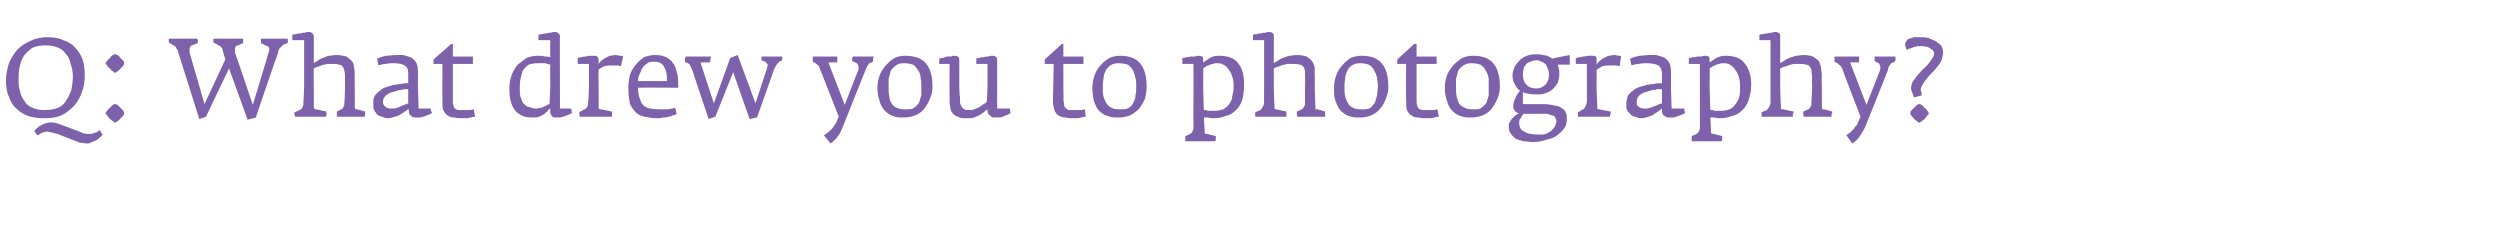<?xml version="1.0" standalone="no"?><!DOCTYPE svg PUBLIC "-//W3C//DTD SVG 1.1//EN" "http://www.w3.org/Graphics/SVG/1.1/DTD/svg11.dtd"><svg xmlns="http://www.w3.org/2000/svg" version="1.1" width="336.2px" height="32.2px" viewBox="0 -3 336.2 32.2" style="top:-3px"><desc>Q: What drew you to photography?</desc><defs/><g id="Polygon144337"><path d="m11.4 7.1c0-.8-.1-1.5-.3-2.1c-.2-.6-.6-1.2-1-1.6c-.4-.5-1-.8-1.6-1c-.6-.3-1.4-.4-2.2-.4c-.8 0-1.6.2-2.2.5c-.7.3-1.3.7-1.8 1.2c-.4.5-.8 1.1-1.1 1.8C1 6.2.8 7 .8 7.8c0 .8.1 1.6.4 2.2c.2.6.5 1.2 1 1.6c.4.4 1 .8 1.6 1c.6.2 1.4.3 2.2.3c.8 0 1.6-.1 2.3-.4c.6-.3 1.2-.8 1.7-1.3c.4-.5.8-1.1 1-1.8c.3-.7.4-1.5.4-2.3zm2.4 8l-.4-.6c-.2.1-.3.2-.4.3c-.2 0-.3.1-.4.1c-.2.1-.3.1-.5.1h-.5c-.2 0-.3-.1-.5-.1c-.1-.1-.3-.1-.4-.2l-2.4-.9c-.2-.1-.4-.1-.5-.2c-.2 0-.4-.1-.5-.1c-.5-.1-1 0-1.5.2c-.4.2-.9.5-1.2.9l.4.6c.2-.1.3-.1.4-.2c.1-.1.2-.1.4-.2c.1 0 .3-.1.4-.1c.2 0 .4 0 .6.1c.1 0 .3 0 .4.1c.2 0 .4.1.5.1l2.3.9c.2.1.4.1.5.2c.2.1.4.1.6.1c.3.1.5.1.8.1c.3-.1.5-.2.7-.3c.3-.1.5-.2.7-.4c.2-.1.3-.3.5-.5zm-4-7.8c0 .6-.1 1.2-.2 1.8c-.2.5-.4 1-.7 1.4c-.2.4-.6.8-1.1 1c-.5.2-1.1.3-1.8.3c-.6 0-1.2-.1-1.6-.3c-.5-.2-.9-.5-1.1-.9c-.3-.4-.5-.8-.6-1.3c-.2-.6-.2-1.1-.2-1.7c0-.6 0-1.2.2-1.8c.1-.5.3-1 .6-1.4c.3-.4.7-.7 1.1-1c.5-.2 1.1-.3 1.7-.3c.7 0 1.2.1 1.7.3c.5.2.8.5 1.1.9c.3.3.5.8.6 1.3c.2.5.3 1.1.3 1.7zm6.9-1.8c0-.1 0-.2-.1-.3l-.4-.4c-.1-.2-.3-.3-.4-.4c-.2-.1-.3-.1-.3-.1c-.1 0-.2 0-.3.1c-.2.1-.3.2-.4.4c-.2.1-.3.3-.4.4c-.1.1-.2.2-.2.3c0 .1.1.2.2.3c.1.2.2.3.4.4c.1.2.2.3.4.4c.1.1.2.2.3.2c0 0 .1-.1.3-.2c.1-.1.3-.2.4-.4c.2-.1.3-.3.4-.4c.1-.2.1-.2.1-.3zm0 6.7s0-.1-.1-.3l-.4-.4l-.4-.4c-.2-.1-.3-.1-.3-.1c-.1 0-.2 0-.3.1c-.2.1-.3.3-.4.4c-.2.1-.3.3-.4.4c-.1.1-.2.3-.2.3c0 .1.1.2.2.3c.1.2.2.3.4.5c.1.1.2.2.4.3c.1.1.2.2.3.2c0 0 .1-.1.3-.2c.1-.1.3-.2.4-.4c.2-.1.3-.3.4-.4c.1-.1.1-.2.1-.3zm22-9.4v-.6h-3.6v.6l.8.4c.2 0 .3.2.3.4c0 .2 0 .4-.1.5c.03.04-2.1 7-2.1 7c0 0-2.36-7-2.4-7v-.6c.1-.3.2-.4.4-.4l.7-.3v-.6h-4v.5l.9.5l.2.2s.1.1.1.2l.4 1.4l-2.8 6s-1.97-6.89-2-6.9v-.6c0-.2.2-.4.3-.4l.8-.3v-.3c0-.1 0-.2-.1-.3h-3.8v.5l.8.5c.1 0 .2.1.2.3c.1.1.2.2.2.3l2.9 9.2l.9-.3l3.1-6.5l2.5 6.9l1.1-.3s2.96-8.73 3-8.7c0-.3.1-.5.3-.7l.4-.4l.6-.2zm10.4 9.3v-.1l-1.1-.3h-.2c0-.1-.1-.2-.1-.3c.04.03 0-2.7 0-2.7V7.2c0-.4 0-.8-.1-1.1c0-.4-.1-.7-.3-.9c-.2-.2-.4-.4-.7-.6c-.4-.1-.8-.2-1.4-.2c-.3 0-.7.1-1 .1c-.3.1-.6.2-.8.3c-.3.1-.5.2-.7.4c-.2.1-.4.2-.5.3V1.9c0-.2-.1-.4-.2-.4c-.1-.1-.2-.2-.4-.2c-.2 0-.4 0-.6.1c-.2 0-.4 0-.6.1c-.2 0-.4 0-.6.1c-.2 0-.3 0-.5.1c.04-.02 0 .7 0 .7h1.6v6.3s-.08 2.09-.1 2.1c0 .2 0 .4-.1.6c-.1.2-.2.3-.4.4l-.7.3v.3c0 .1.1.2.1.3h4.1s0-.1.1-.1v-.6l-1.4-.3c-.1 0-.2 0-.2-.1c-.1 0-.1-.2-.1-.3V8.7s-.05-2.47 0-2.5l.4-.2c.2 0 .4-.1.6-.2c.2-.1.5-.1.8-.2h.7c.4 0 .7 0 .9.1c.2 0 .4.1.5.3c.1.1.2.3.2.5c.1.3.1.6.1.9v1.3s-.05 2.15-.1 2.1v.3c0 .1 0 .2-.1.2c0 .1-.1.2-.1.3c-.1 0-.1.1-.2.1l-.6.3v.7h3.7s0-.1.1-.1v-.5zm9 .1c-.05.02-.2-.6-.2-.6h-1.6l-.1-2.9s.02-2.12 0-2.1c0-.6-.1-1-.3-1.3c-.2-.2-.4-.5-.7-.6c-.3-.1-.6-.2-1-.3h-.9c-.5 0-.9.1-1.4.1c-.4.1-.8.2-1.2.4l.2.9c.3-.1.6-.2 1-.2c.4-.1.7-.1 1-.1c.7 0 1.2.1 1.5.3c.4.2.5.6.5 1.2v1.2h-.3c-.1 0-.4 0-.7.1c-.3 0-.6.1-.9.1c-.4.1-.7.2-1 .3c-.4.1-.7.3-.9.5c-.3.2-.5.4-.7.7c-.2.3-.2.7-.2 1.1c0 .3 0 .6.1.8c.1.2.3.4.4.6c.2.1.4.3.7.3c.2.1.5.2.7.2c.4 0 .7-.1 1-.2c.4-.1.6-.2.9-.4c.2-.1.4-.3.6-.4c.2-.1.3-.3.3-.3c0 .1.1.3.1.4c0 .2 0 .3.1.4l.3.3c.2.1.4.1.6.1h.5c.3-.1.5-.1.7-.2c.2-.1.3-.1.5-.2c.2-.1.3-.1.4-.2zm-3.2-1.3c-.3.1-.5.2-.8.3c-.2.1-.4.2-.7.3c-.3.1-.5.1-.7.1c-.5 0-.8-.1-.9-.3c-.2-.1-.3-.3-.3-.6c0-.7.6-1.2 1.6-1.4c.2-.1.4-.1.6-.2c.2 0 .4 0 .6-.1h.6v1.9zm9 1.8l-.2-1c-.1 0-.3.1-.5.1h-1.5c-.2 0-.4-.1-.5-.2c-.1-.1-.2-.2-.2-.4c-.1-.1-.1-.4-.1-.7c.01 0 0-1.8 0-1.8V5.6h2.7v-1h-2.7V2.9h-.2L58.3 5v.6h1.2s-.03 4.92 0 4.9c0 .6 0 1 .1 1.3c.2.3.3.6.6.7c.2.2.5.3.9.3c.4.1.8.1 1.4.1c.2 0 .5 0 .8-.1c.3-.1.5-.1.6-.1zm13-.5c.04-.01-.1-.6-.1-.6h-1.5V8.7s-.03-6.83 0-6.8c0-.2-.1-.4-.2-.4c-.1-.1-.2-.2-.4-.2c-.2 0-.4 0-.6.1c-.2 0-.4 0-.6.1c-.2 0-.4 0-.6.1c-.2 0-.3 0-.5.1c.05-.02 0 .7 0 .7h1.6s-.03 2.3 0 2.3c-.3-.1-.5-.1-.8-.1c-.2-.1-.5-.1-.9-.1c-.5 0-1 .1-1.5.3l-1.2.9c-.3.4-.6.9-.8 1.4c-.2.6-.3 1.2-.3 1.9c0 .8.1 1.5.3 2c.2.5.4.8.7 1.1c.4.3.7.5 1.1.6c.4.1.8.1 1.2.1c.2 0 .4 0 .7-.1l.6-.3c.2-.1.3-.3.5-.4c.1-.2.2-.3.4-.4v.4c0 .2 0 .3.1.4c0 .1.1.2.2.3c.1.1.3.1.4.1h.7c.2-.1.4-.1.6-.2c.2-.1.4-.1.5-.2c.2-.1.3-.1.4-.2zM74 8.7l-.1 2.3c-.1 0-.2.1-.3.1c-.1.1-.3.2-.4.2c-.2.1-.3.2-.5.2c-.2 0-.4.1-.6.1c-.3 0-.6-.1-.9-.2c-.3 0-.5-.2-.7-.4c-.2-.1-.3-.4-.4-.7c-.2-.4-.2-.8-.2-1.3c0-.5 0-.9.1-1.4c.1-.4.2-.8.3-1.1c.2-.3.5-.6.8-.8c.3-.1.7-.2 1.2-.2h1c.2.1.5.1.7.2c-.03-.02 0 3 0 3zm9.8-4.1c-.1-.1-.2-.1-.4-.1c-.2 0-.4-.1-.6-.1c-.3 0-.5.1-.8.1l-.6.3c-.2.1-.4.3-.6.4c-.1.2-.3.3-.3.5v-.7c0-.2-.1-.3-.2-.4c-.1-.1-.2-.1-.4-.1h-.6c-.2 0-.4.1-.6.1c-.2 0-.4.1-.6.1c-.2 0-.3.1-.4.1c-.04 0 0 .8 0 .8h1.5v3.1s-.06 1.91-.1 1.9c0 .3 0 .5-.1.7c-.1.2-.3.4-.4.4l-.7.4v.3c0 .1.1.2.1.3h4.2c.1 0 .1-.1.1-.1v-.6l-1.5-.3c-.1 0-.2 0-.2-.1c-.1 0-.1-.1-.1-.2c.03-.04 0-2.7 0-2.7c0 0-.03-2.29 0-2.3c.1-.2.4-.3.8-.5c.3-.1.8-.1 1.3-.1h.6c.1.1.2.1.3.1l.3-1.3zm7.4 4.2s.02-.46 0-.5c0-.6 0-1.1-.2-1.6c-.1-.5-.2-.9-.5-1.2c-.2-.4-.6-.6-.9-.8c-.4-.2-.9-.3-1.5-.3c-.5 0-1 .1-1.5.3c-.4.3-.8.6-1.1 1c-.3.4-.6.8-.8 1.4c-.1.5-.2 1.1-.2 1.7c0 .9.1 1.5.2 2.1c.2.5.5.9.8 1.2c.3.3.7.5 1.2.6c.5.1 1.1.2 1.7.2c.2 0 .5 0 .7-.1c.3 0 .5 0 .8-.1c.2 0 .4-.1.6-.2c.2 0 .4-.1.5-.2l-.2-.8c-.3.1-.6.1-1 .2h-1c-.4 0-.8 0-1.2-.1c-.3 0-.6-.1-.9-.3c-.3-.2-.5-.5-.6-.9c-.2-.4-.3-1-.3-1.6c0-.04 5.4 0 5.4 0zm-1.5-.9h-3.9c0-.4.1-.8.3-1.1c.1-.3.2-.6.4-.8c.2-.3.5-.4.7-.6c.3-.1.5-.1.8-.1c.6 0 1.1.2 1.3.7c.3.4.4 1.1.4 1.9zm15.5-3v-.3h-2.8v.5l.5.2l.3.3c0 .1.1.2 0 .4l-1.6 4.9l-2.4-6.5l-1 .4l-2.2 6.1l-1.8-5.5s1.27-.03 1.3 0c0-.4.1-.6.1-.8h-3.4c0 .1 0 .2-.1.3v.4l.6.3l.4.8c-.05-.03 2.2 6.6 2.2 6.6l.9-.3l2.4-6l2.2 6.3l1-.2s2.33-6.48 2.3-6.5c.2-.3.3-.6.5-.8c.2-.2.3-.3.4-.3c.1-.1.2-.1.2-.1v-.2zm12.3-.3h-2.8c0 .1-.1.1-.1.2v.4l.4.2c.2 0 .3.2.4.4c.1.2.1.4 0 .7c-.02-.04-1.8 4.6-1.8 4.6l-2.2-5.7s1.15-.03 1.2 0v-.8h-3.3v.7c.2.1.4.2.6.4c.2.1.3.3.3.4c.03.03 2.6 6.6 2.6 6.6c0 0-.41.87-.4.9c-.1.1-.2.3-.3.4c-.1.2-.3.4-.4.5c-.2.2-.3.3-.5.4c-.1.1-.2.2-.4.3l.9 1.1c.4-.3.7-.6 1-1c.3-.4.5-.9.7-1.4l3-7.5c.1-.3.2-.4.3-.6c.1-.1.1-.2.2-.3c.1 0 .2-.1.3-.1c0 0 .1-.1.2-.1v-.3c0-.2.1-.3.1-.4zm7.9 4.1c0-1.5-.3-2.5-.9-3.2c-.6-.7-1.6-1-2.8-1c-.5 0-1 .1-1.4.3c-.5.3-.8.6-1.2 1c-.3.4-.6.8-.8 1.3c-.2.6-.3 1.1-.3 1.7c0 .7.1 1.3.3 1.8c.1.5.4 1 .7 1.3c.3.3.7.6 1.1.7c.4.2.9.2 1.5.2c.5 0 1-.1 1.5-.3c.5-.2.9-.5 1.2-.9c.3-.4.6-.9.8-1.4c.2-.5.3-1 .3-1.5zm-1.5-.1v1.2l-.3 1c-.2.3-.4.5-.7.7c-.2.2-.6.2-1.1.2c-.4 0-.8 0-1.2-.2c-.3-.1-.5-.3-.7-.6c-.2-.3-.3-.6-.3-.9c-.1-.4-.1-.8-.1-1.2V7.6l.3-1.1c.2-.3.4-.5.7-.7c.2-.2.6-.3 1.1-.3c.5 0 .9.1 1.2.2c.3.2.5.5.7.8c.2.3.3.6.3 1c.1.3.1.7.1 1.1zm12 3.6c-.01.02-.1-.6-.1-.6h-1.7V8.7s-.01-3.63 0-3.6c0-.2-.1-.4-.1-.4c-.1-.1-.3-.2-.5-.2c-.2 0-.4 0-.6.1c-.2 0-.4 0-.6.1c-.2 0-.4 0-.6.1c-.1 0-.3 0-.4.1c-.02-.03 0 .7 0 .7h1.5v3.1s-.07 2.01-.1 2c-.1.1-.2.2-.4.3c-.2.1-.4.3-.6.4c-.2.1-.4.2-.7.3c-.2.1-.4.1-.6.1c-.3 0-.6 0-.7-.1c-.2-.1-.3-.2-.4-.4c-.1-.2-.2-.3-.2-.6v-.6c-.05-.04-.1-1.4-.1-1.4c0 0 .01-3.63 0-3.6c0-.2 0-.4-.1-.4c-.1-.1-.2-.2-.5-.2c-.1 0-.3 0-.5.1h-.6c-.1.1-.3.1-.5.2c-.2 0-.3 0-.5.1c.04-.04 0 .7 0 .7h1.4s-.02 4.87 0 4.9c0 .3 0 .6.1.9c0 .3.1.6.3.8c.1.2.4.4.7.5c.3.2.7.2 1.3.2c.3 0 .6 0 .9-.1c.2-.1.5-.2.7-.3c.2-.1.4-.3.6-.4c.2-.2.3-.3.5-.4c0 .2 0 .4.1.6l.3.3c.1.1.2.1.3.2h1c.2-.1.4-.1.6-.2c.1-.1.3-.1.5-.2c.1-.1.2-.1.3-.2zm10.1.5l-.1-1c-.2 0-.4.1-.5.1h-1.6c-.2 0-.3-.1-.4-.2c-.2-.1-.2-.2-.3-.4c0-.1 0-.4-.1-.7c.05 0 0-1.8 0-1.8V5.6h2.7v-1H143V2.9h-.2L140.5 5v.6h1.2s-.09 4.92-.1 4.9c0 .6.1 1 .2 1.3c.1.3.3.6.5.7c.3.2.6.3 1 .3c.3.1.8.1 1.3.1c.3 0 .5 0 .8-.1c.3-.1.5-.1.6-.1zm8.2-4c0-1.5-.3-2.5-.9-3.2c-.6-.7-1.5-1-2.7-1c-.5 0-1 .1-1.4.3c-.5.3-.9.6-1.2 1c-.4.4-.6.8-.8 1.3c-.2.6-.3 1.1-.3 1.7c0 .7.1 1.3.2 1.8c.2.5.4 1 .7 1.3c.3.3.7.6 1.2.7c.4.2.9.2 1.5.2c.5 0 1-.1 1.5-.3c.4-.2.8-.5 1.2-.9c.3-.4.6-.9.8-1.4c.1-.5.2-1 .2-1.5zm-1.4-.1c0 .4 0 .8-.1 1.2c0 .3-.1.7-.3 1c-.1.3-.3.5-.6.7c-.3.2-.6.2-1.1.2c-.5 0-.9 0-1.2-.2c-.3-.1-.5-.3-.7-.6c-.2-.3-.3-.6-.4-.9c-.1-.4-.1-.8-.1-1.2c0-.4 0-.8.1-1.2c0-.4.1-.7.3-1.1c.1-.3.4-.5.6-.7c.3-.2.7-.3 1.1-.3c.5 0 1 .1 1.3.2c.3.2.5.5.7.8c.1.3.2.6.3 1c.1.3.1.7.1 1.1zm14.5-.2c0-1.2-.2-2.2-.8-2.9c-.5-.7-1.4-1-2.6-1c-.5 0-.9.1-1.2.3l-.9.6v-.3c0-.2 0-.4-.1-.5c-.1 0-.3-.1-.5-.1c-.1 0-.3 0-.5.1h-.6c-.2.1-.4.1-.6.1c-.2.1-.4.1-.5.1v.8h1.5v3s-.03 5.56 0 5.6c0 .2-.1.4-.2.6c-.1.1-.2.2-.4.3l-.5.2v.7h4c.1-.1.1-.2.1-.4v-.3l-1.2-.3c-.2 0-.2 0-.3-.1v-.2l-.1-1.9h.6c.2.1.5.1.8.1c.5 0 1-.1 1.5-.3c.5-.1.9-.3 1.3-.7c.4-.3.7-.8.9-1.3c.2-.6.3-1.3.3-2.2zm-1.4.3c0 .5-.1.9-.2 1.3c0 .4-.2.7-.4 1c-.2.3-.5.5-.8.7c-.3.1-.7.2-1.1.2h-1c-.1-.1-.2-.1-.3-.1h-.2c-.03-.03-.1-3.1-.1-3.1c0 0 .03-2.53 0-2.5c.1-.1.2-.1.3-.2c.1-.1.3-.2.4-.2c.2-.1.4-.2.6-.2c.2-.1.4-.1.6-.1c.4 0 .7.1 1 .3c.3.2.5.5.7.8c.2.3.3.6.4 1c.1.4.1.8.1 1.1zm12.3 3.4v-.1l-1-.3h-.3v-.3c-.02.03-.1-2.7-.1-2.7c0 0 .04-1.53 0-1.5V6.1c-.1-.4-.2-.7-.4-.9c-.1-.2-.4-.4-.7-.6c-.3-.1-.8-.2-1.3-.2c-.4 0-.7.1-1 .1c-.4.1-.6.2-.9.3c-.2.1-.5.2-.7.4c-.2.1-.4.2-.5.3V1.9c0-.2 0-.4-.1-.4c-.1-.1-.3-.2-.5-.2c-.2 0-.3 0-.5.1c-.2 0-.4 0-.6.1c-.2 0-.4 0-.6.1c-.2 0-.4 0-.5.1v.7h1.5v6.3s-.03 2.09 0 2.1c0 .2-.1.4-.2.6c-.1.2-.2.3-.3.4l-.7.3v.6h4.2v-.7l-1.4-.3c-.1 0-.2 0-.2-.1v-.3c-.04-.03-.1-2.6-.1-2.6V6.2c.1 0 .2-.1.4-.2c.2 0 .4-.1.6-.2c.3-.1.5-.1.8-.2h.7c.4 0 .7 0 1 .1c.2 0 .3.1.5.3c.1.1.1.3.2.5v.9c.04.01 0 1.3 0 1.3v2.4c-.1.1-.1.2-.1.2c-.1.1-.1.2-.2.3l-.1.1l-.7.3v.4c0 .1 0 .2.1.3h3.7v-.6zm8.5-3.4c0-1.5-.3-2.5-.9-3.2c-.6-.7-1.5-1-2.7-1c-.5 0-1 .1-1.5.3c-.4.3-.8.6-1.1 1c-.4.4-.6.8-.8 1.3c-.2.6-.3 1.1-.3 1.7c0 .7 0 1.3.2 1.8c.2.5.4 1 .7 1.3c.3.3.7.6 1.1.7c.5.2 1 .2 1.5.2c.6 0 1.1-.1 1.5-.3c.5-.2.9-.5 1.2-.9c.4-.4.6-.9.8-1.4c.2-.5.3-1 .3-1.5zm-1.4-.1c0 .4-.1.8-.1 1.2l-.3 1c-.2.3-.4.5-.6.7c-.3.2-.7.2-1.1.2c-.5 0-.9 0-1.2-.2c-.3-.1-.6-.3-.7-.6c-.2-.3-.3-.6-.4-.9c-.1-.4-.1-.8-.1-1.2c0-.4 0-.8.1-1.2c0-.4.1-.7.3-1.1c.1-.3.3-.5.6-.7c.3-.2.7-.3 1.1-.3c.5 0 .9.1 1.2.2c.3.2.6.5.7.8c.2.3.3.6.4 1c0 .3.1.7.1 1.1zm8.2 4.1l-.2-1c-.1 0-.3.1-.5.1h-1.5c-.2 0-.4-.1-.5-.2c-.1-.1-.2-.2-.2-.4c-.1-.1-.1-.4-.1-.7V5.6h2.7v-1h-2.7V2.9h-.3L187.9 5v.6h1.2s-.04 4.92 0 4.9c0 .6 0 1 .1 1.3c.2.3.3.6.6.7c.2.2.5.3.9.3c.4.1.8.1 1.4.1c.2 0 .5 0 .8-.1c.3-.1.5-.1.6-.1zm8.2-4c0-1.5-.3-2.5-.9-3.2c-.6-.7-1.5-1-2.7-1c-.6 0-1 .1-1.5.3c-.4.3-.8.6-1.2 1c-.3.4-.6.8-.8 1.3c-.2.6-.3 1.1-.3 1.7c0 .7.1 1.3.3 1.8c.1.5.4 1 .7 1.3c.3.3.7.6 1.1.7c.5.2 1 .2 1.5.2c.5 0 1-.1 1.5-.3c.5-.2.9-.5 1.2-.9c.3-.4.6-.9.8-1.4c.2-.5.3-1 .3-1.5zm-1.5-.1v1.2l-.3 1c-.2.3-.4.5-.7.7c-.2.2-.6.2-1 .2c-.5 0-.9 0-1.2-.2c-.3-.1-.6-.3-.8-.6c-.1-.3-.3-.6-.3-.9c-.1-.4-.1-.8-.1-1.2V7.6l.3-1.1c.2-.3.4-.5.7-.7c.3-.2.6-.3 1.1-.3c.5 0 .9.1 1.2.2c.3.2.6.5.7.8c.2.3.3.6.4 1v1.1zm10.9-2.9V4.4s-2.4.46-2.4.5c0-.1-.1-.1-.2-.2c-.1 0-.2-.1-.4-.2c-.2 0-.4-.1-.6-.1c-.3-.1-.6-.1-1-.1c-.5 0-1 .1-1.4.3c-.4.2-.7.4-.9.7c-.3.3-.5.6-.6.9c-.1.3-.2.6-.2.9c0 .5.1.9.3 1.2c.2.4.4.7.7.9c-.2.3-.5.6-.6 1c-.2.3-.3.7-.3 1.1c0 .2 0 .3.1.4c.1.2.1.2.2.3c.1.1.2.1.3.2h.2c-.2.1-.3.2-.5.3l-.4.4c-.2.2-.3.4-.4.6c-.1.1-.1.3-.1.6c0 .4.1.7.3.9c.2.3.4.5.7.7c.3.1.6.2 1 .3c.4 0 .8.1 1.2.1c.7 0 1.3-.1 1.8-.3c.6-.1 1.1-.3 1.5-.6c.4-.3.7-.6 1-1c.2-.3.3-.7.3-1.2c0-.3 0-.6-.1-.8c-.1-.3-.3-.5-.5-.6c-.3-.2-.6-.4-1-.4c-.4-.1-1-.2-1.6-.2h-2.7V9.4c.5.2 1.1.3 1.8.3c.5 0 .9 0 1.3-.2c.4-.1.7-.3 1-.6c.2-.2.4-.5.6-.8c.1-.4.2-.7.2-1c0-.4 0-.7-.1-1c-.1-.2-.1-.4-.1-.4c-.04-.02 1.6 0 1.6 0zm-2.8 1.4c0 .6-.2 1-.5 1.3c-.3.3-.7.5-1.2.5c-.6 0-1.1-.2-1.4-.6c-.3-.3-.4-.8-.4-1.3c0-.2 0-.5.1-.7c0-.2.1-.4.3-.6c.1-.2.3-.3.6-.4c.2-.1.5-.2.9-.2c.2 0 .4.1.6.2c.3.1.4.2.6.4c.1.2.2.4.3.7c.1.2.1.5.1.7zm1 6.2c0 .2-.1.5-.2.7c-.1.2-.3.4-.5.6c-.2.1-.4.3-.7.4c-.3.1-.5.1-.8.1c-1 0-1.7-.1-2.1-.4c-.5-.2-.7-.6-.7-1.2c0-.2 0-.4.2-.6c.1-.2.2-.4.4-.6h3c.3 0 .5.1.7.2c.2 0 .4.1.5.2c.1.2.2.4.2.6zm8.7-8.7c0-.1-.1-.1-.3-.1c-.2 0-.4-.1-.6-.1c-.3 0-.5.1-.8.1l-.6.3c-.3.1-.4.3-.6.4c-.2.2-.3.3-.4.5v-.7c0-.2 0-.3-.1-.4c-.1-.1-.2-.1-.5-.1h-.5c-.2 0-.4.1-.6.1c-.2 0-.4.1-.6.1c-.2 0-.3.1-.5.1c.02 0 0 .8 0 .8h1.5v5c0 .3-.1.5-.2.7c-.1.2-.2.4-.3.4l-.7.4v.6h4.3v-.1c0-.1.1-.2.1-.3v-.3l-1.6-.3c-.1 0-.1 0-.2-.1v-.2l-.1-2.7s.03-2.29 0-2.3c.2-.2.5-.3.8-.5c.4-.1.8-.1 1.4-.1h.5c.2.1.3.1.4.1l.2-1.3zm8.6 7.6c-.03.02-.1-.6-.1-.6h-1.7l-.1-2.9s.04-2.12 0-2.1c0-.6-.1-1-.3-1.3c-.2-.2-.4-.5-.7-.6c-.3-.1-.6-.2-1-.3h-.9c-.5 0-.9.1-1.3.1c-.5.1-.9.2-1.3.4l.2.9c.3-.1.6-.2 1-.2c.4-.1.7-.1 1-.1c.7 0 1.2.1 1.6.3c.3.2.5.6.5 1.2v1.2h-.3c-.2 0-.5 0-.8.1c-.3 0-.6.1-.9.1l-1 .3c-.4.1-.7.3-.9.5c-.3.2-.5.4-.7.7c-.1.3-.2.7-.2 1.1c0 .3 0 .6.1.8c.1.2.3.4.5.6c.1.1.3.3.6.3c.2.1.5.2.7.2c.4 0 .8-.1 1.1-.2c.3-.1.6-.2.8-.4c.2-.1.5-.3.6-.4c.2-.1.3-.3.4-.3v.4c0 .2.1.3.1.4c.1.1.2.2.4.3c.1.1.3.1.6.1h.5c.2-.1.4-.1.6-.2c.2-.1.4-.1.5-.2c.2-.1.3-.1.4-.2zm-3.1-1.3c-.4.1-.6.2-.8.3c-.3.1-.5.2-.8.3c-.3.1-.5.1-.7.1c-.4 0-.7-.1-.9-.3c-.2-.1-.2-.3-.2-.6c0-.7.5-1.2 1.5-1.4c.2-.1.4-.1.6-.2c.2 0 .4 0 .6-.1h.7v1.9zm12-2.5c0-1.2-.3-2.2-.9-2.9c-.5-.7-1.4-1-2.6-1c-.4 0-.8.1-1.2.3l-.9.6v-.3c0-.2 0-.4-.1-.5c-.1 0-.2-.1-.5-.1c-.1 0-.3 0-.5.1h-.6c-.2.1-.4.1-.6.1c-.2.1-.3.1-.5.1c.03.05 0 .8 0 .8h1.5v8.6c0 .2-.1.4-.2.6c-.1.1-.2.2-.4.3l-.5.2v.7h4c.1-.1.1-.2.1-.4v-.3l-1.2-.3c-.1 0-.2 0-.3-.1v-.2l-.1-1.9h.6c.2.1.5.1.8.1c.5 0 1-.1 1.5-.3c.5-.1.9-.3 1.3-.7c.4-.3.7-.8.9-1.3c.2-.6.4-1.3.4-2.2zm-1.5.3c0 .5 0 .9-.1 1.3c-.1.4-.3.7-.5 1c-.2.3-.4.5-.8.7c-.3.1-.7.2-1.1.2h-1c-.1-.1-.2-.1-.3-.1h-.2l-.1-3.1s.05-2.53 0-2.5c.1-.1.2-.1.3-.2c.2-.1.3-.2.4-.2c.2-.1.4-.2.6-.2c.2-.1.4-.1.6-.1c.4 0 .8.1 1 .3c.3.2.5.5.7.8c.2.3.3.6.4 1c.1.4.1.8.1 1.1zm12.4 3.4v-.1l-1.1-.3h-.2c-.1-.1-.1-.2-.1-.3V8.7s-.05-1.53 0-1.5c0-.4-.1-.8-.1-1.1c-.1-.4-.2-.7-.3-.9c-.2-.2-.5-.4-.8-.6c-.3-.1-.7-.2-1.3-.2c-.4 0-.7.1-1 .1l-.9.3c-.2.1-.5.2-.7.4c-.2.1-.3.2-.5.3V1.9c0-.2 0-.4-.1-.4c-.1-.1-.3-.2-.5-.2c-.1 0-.3 0-.5.1c-.2 0-.4 0-.6.1c-.2 0-.4 0-.6.1c-.2 0-.4 0-.5.1v.7h1.5v6.3s-.02 2.09 0 2.1c0 .2-.1.4-.2.6c-.1.2-.2.3-.3.4l-.7.3v.6h4.2v-.4c.1 0 .1-.1.1-.2v-.1l-1.4-.3c-.2 0-.3 0-.3-.1v-.3c-.03-.03-.1-2.6-.1-2.6c0 0 .01-2.47 0-2.5c.1 0 .2-.1.4-.2c.2 0 .4-.1.7-.2c.2-.1.4-.1.7-.2h.8c.3 0 .6 0 .9.1c.2 0 .4.1.5.3c.1.1.2.3.2.5c0 .3.1.6.1.9c-.05.01 0 1.3 0 1.3c0 0-.09 2.15-.1 2.1v.3c0 .1-.1.2-.1.2c0 .1-.1.2-.2.3l-.1.1l-.7.3v.4c0 .1.1.2.1.3h3.7v-.4c.1 0 .1-.1.1-.2zm8.5-7.5h-2.8v.6l.3.2c.2 0 .4.2.4.4c.1.2.1.4 0 .7l-1.8 4.6l-2.2-5.7s1.19-.03 1.2 0v-.8h-3.3v.7c.2.1.5.2.6.4c.2.1.3.3.4.4c-.04.03 2.5 6.6 2.5 6.6l-.4.9c0 .1-.1.3-.3.4c-.1.2-.2.4-.4.5c-.1.2-.3.3-.4.4c-.2.1-.3.2-.4.3l.8 1.1c.4-.3.8-.6 1-1c.3-.4.6-.9.8-1.4l3-7.5c0-.3.1-.4.2-.6c.1-.1.2-.2.2-.3c.1 0 .2-.1.3-.1c.1 0 .1-.1.2-.1c.1-.1.1-.2.1-.3v-.4zm6.4-.6c0-.3-.1-.5-.2-.8c-.2-.2-.4-.4-.7-.6c-.3-.2-.7-.3-1.1-.5c-.4-.1-.8-.1-1.3-.1h-.6c-.2.1-.4.1-.6.2c-.2 0-.3.1-.4.3c-.1.1-.2.3-.2.5c0 .2.1.4.2.7c.2-.1.4-.2.6-.2c.1-.1.3-.1.4-.2c.1 0 .3 0 .4-.1h.6c.3 0 .6.1.8.1c.2.1.4.2.5.3c.2.1.3.2.3.3c.1.1.1.2.1.3c0 .2-.1.5-.3.7c-.1.2-.3.5-.5.7c-.2.3-.5.5-.8.8c-.2.3-.5.5-.7.8c-.2.3-.4.5-.6.8c-.1.3-.2.6-.2.8c0 .2 0 .3.1.5c.1.2.1.4.2.5c0 .2.1.2.1.3l1.1-.3l-.1-.1v-.3c-.1-.1-.1-.2-.1-.3c0-.3.1-.5.3-.8c.1-.2.3-.5.5-.7c.2-.3.5-.6.7-.8c.3-.3.5-.5.7-.8c.3-.3.4-.6.6-.9c.1-.4.2-.7.2-1.1zm-1.9 8.2s-.1-.1-.2-.3c-.1-.1-.2-.3-.4-.4c-.1-.1-.2-.3-.4-.4c-.1-.1-.2-.1-.3-.1c-.1 0-.1 0-.3.1l-.4.4l-.4.4c-.1.1-.1.3-.1.3c0 .1 0 .2.1.3c.1.2.3.3.4.5c.1.1.3.2.4.3c.1.1.2.2.3.2c.1 0 .2-.1.3-.2c.2-.1.3-.2.5-.4c.1-.1.2-.3.3-.4c.1-.1.2-.2.2-.3z" stroke="none" fill="#7d61aa"/></g></svg>